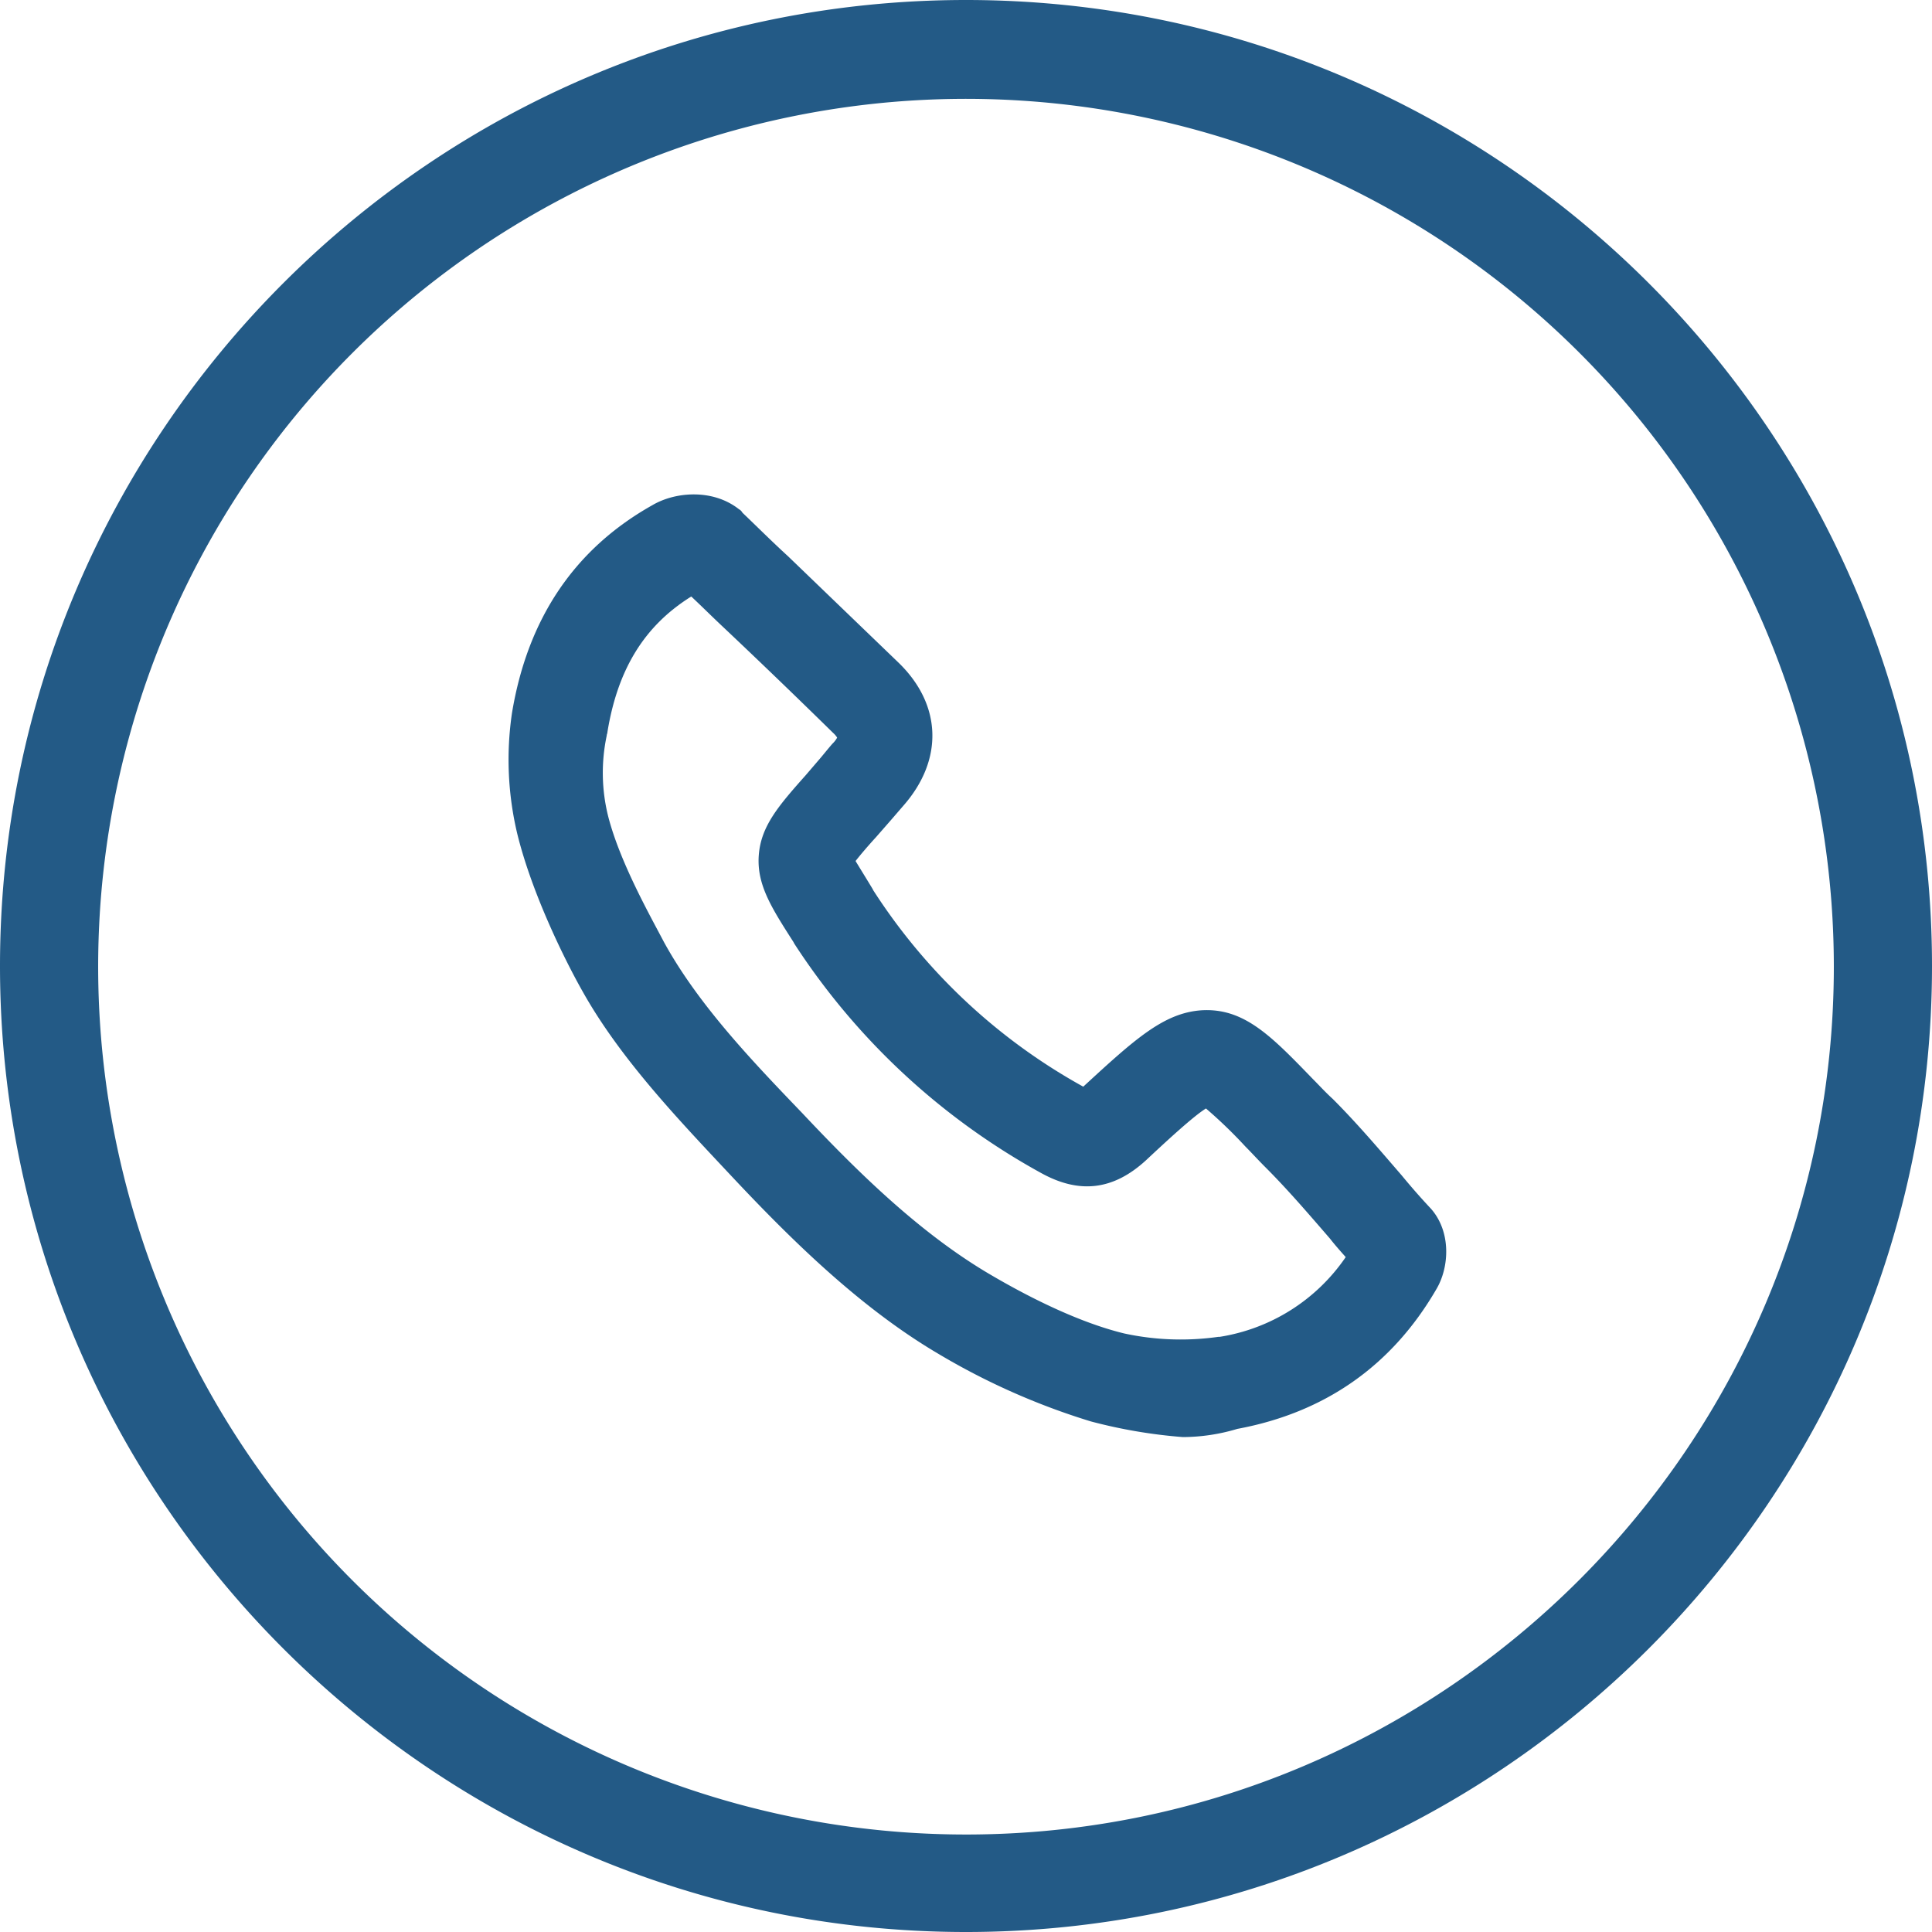 <svg id="Слой_1" data-name="Слой 1" xmlns="http://www.w3.org/2000/svg" viewBox="0 0 283.4 283.4"><defs><style>.cls-1{fill:#235a86;}</style></defs><title>Монтажная область 1</title><path class="cls-1" d="M141.7,0C63.5,0,0,63.6,0,141.7S63.6,283.4,141.7,283.4s141.7-63.6,141.7-141.7S219.9,0,141.7,0Zm0,269.1A127.3,127.3,0,1,1,269,141.8C269,211.9,211.9,269.1,141.7,269.1Z"/><path class="cls-1" d="M173.5,210.8a75.16,75.16,0,0,1-13.5-2.3,101.74,101.74,0,0,1-22.5-10c-11.5-6.8-21.7-16.9-30.5-26.3-7.5-8-16-16.9-21.5-26.7-2.5-4.4-7.4-14.2-9.6-23.1a46.87,46.87,0,0,1-.8-17.8c2.3-13.9,9.2-24.1,20.6-30.5,3.4-2,8.9-2.4,12.7.6a1.21,1.21,0,0,1,.5.5c2.2,2.1,4.4,4.3,6.7,6.4l16.2,15.6c6.4,6.2,6.6,14.3.7,21l-1.9,2.2-2.1,2.4c-1.1,1.2-2.3,2.6-3,3.5.6,1,1.6,2.6,2.5,4.1l.1.2a86.11,86.11,0,0,0,30.8,28.8c7.6-7,11.8-10.8,17.3-11.2,6.3-.4,10.3,3.8,16.4,10.1.9.9,1.8,1.9,2.9,2.9,3.6,3.6,6.9,7.5,10.1,11.2,1.4,1.7,2.8,3.3,4.3,4.9,3,3.4,2.7,8.6.8,11.8-6.5,11.2-16.3,18.1-29.2,20.5A28,28,0,0,1,173.5,210.8Zm5.2-14.7h.2a27.59,27.59,0,0,0,18.5-11.7c-.8-.9-1.6-1.8-2.3-2.7-3.2-3.7-6.2-7.2-9.5-10.5-1.1-1.1-2-2.1-2.9-3a69.29,69.29,0,0,0-5.8-5.6c-1.8,1.1-5.7,4.7-8.8,7.6-4.8,4.4-9.8,5-15.5,1.8a101.31,101.31,0,0,1-36.1-33.6l-.1-.2c-3.2-5-5.4-8.4-5.1-12.7s2.9-7.3,6.9-11.8l1.8-2.1c.7-.8,1.4-1.7,2.1-2.5a3.63,3.63,0,0,0,.7-.9,3.19,3.19,0,0,0-.6-.7c-5.3-5.2-10.8-10.5-16.1-15.5-1.6-1.5-3.1-3-4.7-4.5-6.9,4.3-10.8,10.7-12.3,19.9,0,.2-.1.3-.1.5a26.27,26.27,0,0,0,.2,11.8c1.7,6.7,6.1,14.5,8.2,18.5,5.1,9.3,13.2,17.7,20.3,25.1,8,8.5,17.3,17.7,27.8,23.8,4.1,2.4,12,6.7,19.4,8.5A39.19,39.19,0,0,0,178.7,196.1Zm20.8-9.3Zm-39.6-26.9Zm-37.1-52.1ZM102.7,86.3Z"/></svg>